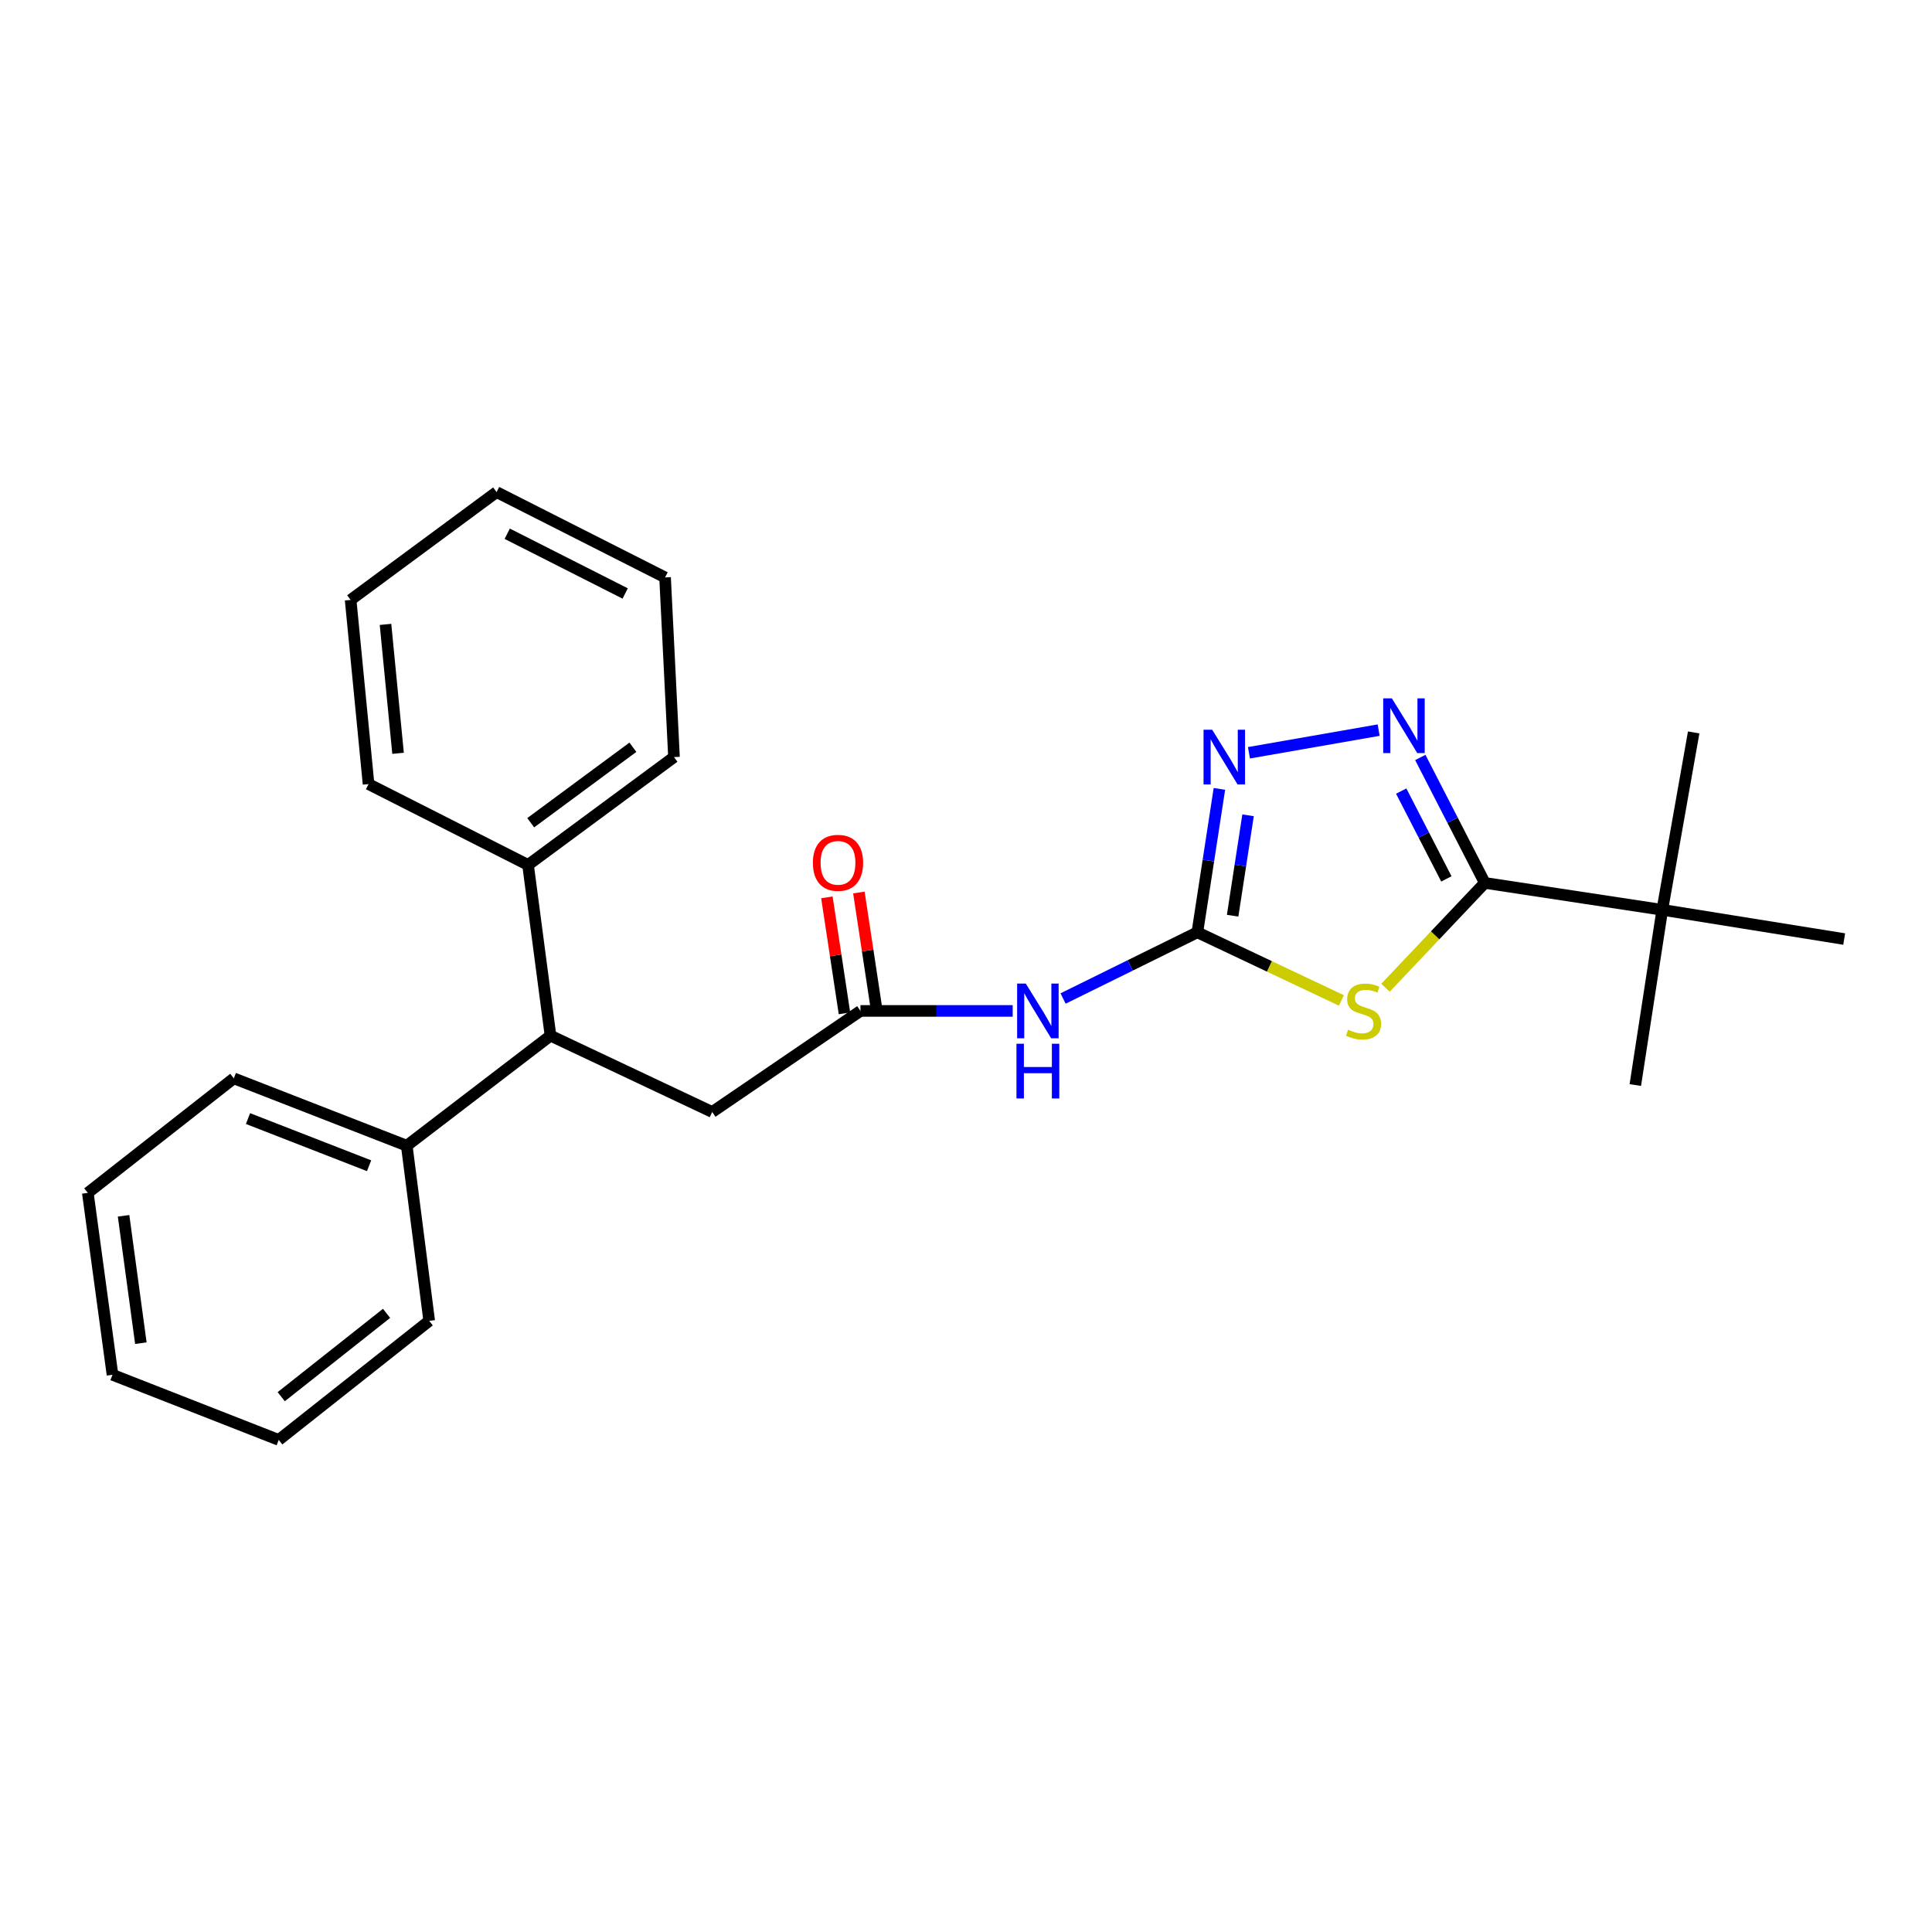 <?xml version='1.0' encoding='iso-8859-1'?>
<svg version='1.1' baseProfile='full'
              xmlns='http://www.w3.org/2000/svg'
                      xmlns:rdkit='http://www.rdkit.org/xml'
                      xmlns:xlink='http://www.w3.org/1999/xlink'
                  xml:space='preserve'
width='1000px' height='1000px' viewBox='0 0 1000 1000'>
<!-- END OF HEADER -->
<rect style='opacity:1.0;fill:#FFFFFF;stroke:none' width='1000' height='1000' x='0' y='0'> </rect>
<path class='bond-0' d='M 694.309,517.833 L 657.028,500.196' style='fill:none;fill-rule:evenodd;stroke:#CCCC00;stroke-width:6px;stroke-linecap:butt;stroke-linejoin:miter;stroke-opacity:1' />
<path class='bond-0' d='M 657.028,500.196 L 619.747,482.56' style='fill:none;fill-rule:evenodd;stroke:#000000;stroke-width:6px;stroke-linecap:butt;stroke-linejoin:miter;stroke-opacity:1' />
<path class='bond-1' d='M 717.129,511.259 L 742.832,484.124' style='fill:none;fill-rule:evenodd;stroke:#CCCC00;stroke-width:6px;stroke-linecap:butt;stroke-linejoin:miter;stroke-opacity:1' />
<path class='bond-1' d='M 742.832,484.124 L 768.534,456.99' style='fill:none;fill-rule:evenodd;stroke:#000000;stroke-width:6px;stroke-linecap:butt;stroke-linejoin:miter;stroke-opacity:1' />
<path class='bond-3' d='M 619.747,482.56 L 625.454,445.442' style='fill:none;fill-rule:evenodd;stroke:#000000;stroke-width:6px;stroke-linecap:butt;stroke-linejoin:miter;stroke-opacity:1' />
<path class='bond-3' d='M 625.454,445.442 L 631.161,408.324' style='fill:none;fill-rule:evenodd;stroke:#0000FF;stroke-width:6px;stroke-linecap:butt;stroke-linejoin:miter;stroke-opacity:1' />
<path class='bond-3' d='M 638.008,473.969 L 642.002,447.986' style='fill:none;fill-rule:evenodd;stroke:#000000;stroke-width:6px;stroke-linecap:butt;stroke-linejoin:miter;stroke-opacity:1' />
<path class='bond-3' d='M 642.002,447.986 L 645.997,422.004' style='fill:none;fill-rule:evenodd;stroke:#0000FF;stroke-width:6px;stroke-linecap:butt;stroke-linejoin:miter;stroke-opacity:1' />
<path class='bond-4' d='M 619.747,482.56 L 584.997,499.692' style='fill:none;fill-rule:evenodd;stroke:#000000;stroke-width:6px;stroke-linecap:butt;stroke-linejoin:miter;stroke-opacity:1' />
<path class='bond-4' d='M 584.997,499.692 L 550.247,516.825' style='fill:none;fill-rule:evenodd;stroke:#0000FF;stroke-width:6px;stroke-linecap:butt;stroke-linejoin:miter;stroke-opacity:1' />
<path class='bond-2' d='M 768.534,456.99 L 751.84,424.529' style='fill:none;fill-rule:evenodd;stroke:#000000;stroke-width:6px;stroke-linecap:butt;stroke-linejoin:miter;stroke-opacity:1' />
<path class='bond-2' d='M 751.84,424.529 L 735.145,392.068' style='fill:none;fill-rule:evenodd;stroke:#0000FF;stroke-width:6px;stroke-linecap:butt;stroke-linejoin:miter;stroke-opacity:1' />
<path class='bond-2' d='M 748.637,454.909 L 736.951,432.186' style='fill:none;fill-rule:evenodd;stroke:#000000;stroke-width:6px;stroke-linecap:butt;stroke-linejoin:miter;stroke-opacity:1' />
<path class='bond-2' d='M 736.951,432.186 L 725.265,409.463' style='fill:none;fill-rule:evenodd;stroke:#0000FF;stroke-width:6px;stroke-linecap:butt;stroke-linejoin:miter;stroke-opacity:1' />
<path class='bond-7' d='M 768.534,456.99 L 860.396,470.933' style='fill:none;fill-rule:evenodd;stroke:#000000;stroke-width:6px;stroke-linecap:butt;stroke-linejoin:miter;stroke-opacity:1' />
<path class='bond-25' d='M 713.587,377.909 L 646.458,389.639' style='fill:none;fill-rule:evenodd;stroke:#0000FF;stroke-width:6px;stroke-linecap:butt;stroke-linejoin:miter;stroke-opacity:1' />
<path class='bond-5' d='M 524.17,523.254 L 484.771,523.254' style='fill:none;fill-rule:evenodd;stroke:#0000FF;stroke-width:6px;stroke-linecap:butt;stroke-linejoin:miter;stroke-opacity:1' />
<path class='bond-5' d='M 484.771,523.254 L 445.372,523.254' style='fill:none;fill-rule:evenodd;stroke:#000000;stroke-width:6px;stroke-linecap:butt;stroke-linejoin:miter;stroke-opacity:1' />
<path class='bond-8' d='M 445.372,523.254 L 368.635,575.565' style='fill:none;fill-rule:evenodd;stroke:#000000;stroke-width:6px;stroke-linecap:butt;stroke-linejoin:miter;stroke-opacity:1' />
<path class='bond-9' d='M 453.649,522 L 449.101,491.981' style='fill:none;fill-rule:evenodd;stroke:#000000;stroke-width:6px;stroke-linecap:butt;stroke-linejoin:miter;stroke-opacity:1' />
<path class='bond-9' d='M 449.101,491.981 L 444.553,461.963' style='fill:none;fill-rule:evenodd;stroke:#FF0000;stroke-width:6px;stroke-linecap:butt;stroke-linejoin:miter;stroke-opacity:1' />
<path class='bond-9' d='M 437.095,524.508 L 432.547,494.489' style='fill:none;fill-rule:evenodd;stroke:#000000;stroke-width:6px;stroke-linecap:butt;stroke-linejoin:miter;stroke-opacity:1' />
<path class='bond-9' d='M 432.547,494.489 L 427.999,464.471' style='fill:none;fill-rule:evenodd;stroke:#FF0000;stroke-width:6px;stroke-linecap:butt;stroke-linejoin:miter;stroke-opacity:1' />
<path class='bond-6' d='M 284.94,536.053 L 368.635,575.565' style='fill:none;fill-rule:evenodd;stroke:#000000;stroke-width:6px;stroke-linecap:butt;stroke-linejoin:miter;stroke-opacity:1' />
<path class='bond-10' d='M 284.94,536.053 L 210.537,593.015' style='fill:none;fill-rule:evenodd;stroke:#000000;stroke-width:6px;stroke-linecap:butt;stroke-linejoin:miter;stroke-opacity:1' />
<path class='bond-11' d='M 284.94,536.053 L 273.313,447.688' style='fill:none;fill-rule:evenodd;stroke:#000000;stroke-width:6px;stroke-linecap:butt;stroke-linejoin:miter;stroke-opacity:1' />
<path class='bond-12' d='M 860.396,470.933 L 846.434,561.622' style='fill:none;fill-rule:evenodd;stroke:#000000;stroke-width:6px;stroke-linecap:butt;stroke-linejoin:miter;stroke-opacity:1' />
<path class='bond-13' d='M 860.396,470.933 L 876.645,379.108' style='fill:none;fill-rule:evenodd;stroke:#000000;stroke-width:6px;stroke-linecap:butt;stroke-linejoin:miter;stroke-opacity:1' />
<path class='bond-14' d='M 860.396,470.933 L 954.545,486.048' style='fill:none;fill-rule:evenodd;stroke:#000000;stroke-width:6px;stroke-linecap:butt;stroke-linejoin:miter;stroke-opacity:1' />
<path class='bond-15' d='M 210.537,593.015 L 121.02,558.144' style='fill:none;fill-rule:evenodd;stroke:#000000;stroke-width:6px;stroke-linecap:butt;stroke-linejoin:miter;stroke-opacity:1' />
<path class='bond-15' d='M 191.033,603.385 L 128.37,578.975' style='fill:none;fill-rule:evenodd;stroke:#000000;stroke-width:6px;stroke-linecap:butt;stroke-linejoin:miter;stroke-opacity:1' />
<path class='bond-18' d='M 210.537,593.015 L 222.155,683.677' style='fill:none;fill-rule:evenodd;stroke:#000000;stroke-width:6px;stroke-linecap:butt;stroke-linejoin:miter;stroke-opacity:1' />
<path class='bond-16' d='M 273.313,447.688 L 348.86,391.87' style='fill:none;fill-rule:evenodd;stroke:#000000;stroke-width:6px;stroke-linecap:butt;stroke-linejoin:miter;stroke-opacity:1' />
<path class='bond-16' d='M 274.696,425.85 L 327.579,386.777' style='fill:none;fill-rule:evenodd;stroke:#000000;stroke-width:6px;stroke-linecap:butt;stroke-linejoin:miter;stroke-opacity:1' />
<path class='bond-17' d='M 273.313,447.688 L 190.762,405.841' style='fill:none;fill-rule:evenodd;stroke:#000000;stroke-width:6px;stroke-linecap:butt;stroke-linejoin:miter;stroke-opacity:1' />
<path class='bond-22' d='M 121.02,558.144 L 45.455,617.431' style='fill:none;fill-rule:evenodd;stroke:#000000;stroke-width:6px;stroke-linecap:butt;stroke-linejoin:miter;stroke-opacity:1' />
<path class='bond-19' d='M 348.86,391.87 L 344.237,298.874' style='fill:none;fill-rule:evenodd;stroke:#000000;stroke-width:6px;stroke-linecap:butt;stroke-linejoin:miter;stroke-opacity:1' />
<path class='bond-20' d='M 190.762,405.841 L 181.48,310.51' style='fill:none;fill-rule:evenodd;stroke:#000000;stroke-width:6px;stroke-linecap:butt;stroke-linejoin:miter;stroke-opacity:1' />
<path class='bond-20' d='M 206.034,389.919 L 199.536,323.187' style='fill:none;fill-rule:evenodd;stroke:#000000;stroke-width:6px;stroke-linecap:butt;stroke-linejoin:miter;stroke-opacity:1' />
<path class='bond-21' d='M 222.155,683.677 L 144.274,745.299' style='fill:none;fill-rule:evenodd;stroke:#000000;stroke-width:6px;stroke-linecap:butt;stroke-linejoin:miter;stroke-opacity:1' />
<path class='bond-21' d='M 200.084,679.79 L 145.567,722.926' style='fill:none;fill-rule:evenodd;stroke:#000000;stroke-width:6px;stroke-linecap:butt;stroke-linejoin:miter;stroke-opacity:1' />
<path class='bond-26' d='M 344.237,298.874 L 257.026,254.701' style='fill:none;fill-rule:evenodd;stroke:#000000;stroke-width:6px;stroke-linecap:butt;stroke-linejoin:miter;stroke-opacity:1' />
<path class='bond-26' d='M 323.59,307.184 L 262.543,276.263' style='fill:none;fill-rule:evenodd;stroke:#000000;stroke-width:6px;stroke-linecap:butt;stroke-linejoin:miter;stroke-opacity:1' />
<path class='bond-23' d='M 181.48,310.51 L 257.026,254.701' style='fill:none;fill-rule:evenodd;stroke:#000000;stroke-width:6px;stroke-linecap:butt;stroke-linejoin:miter;stroke-opacity:1' />
<path class='bond-24' d='M 144.274,745.299 L 58.235,711.59' style='fill:none;fill-rule:evenodd;stroke:#000000;stroke-width:6px;stroke-linecap:butt;stroke-linejoin:miter;stroke-opacity:1' />
<path class='bond-27' d='M 45.455,617.431 L 58.235,711.59' style='fill:none;fill-rule:evenodd;stroke:#000000;stroke-width:6px;stroke-linecap:butt;stroke-linejoin:miter;stroke-opacity:1' />
<path class='bond-27' d='M 63.962,629.303 L 72.908,695.215' style='fill:none;fill-rule:evenodd;stroke:#000000;stroke-width:6px;stroke-linecap:butt;stroke-linejoin:miter;stroke-opacity:1' />
<path  class='atom-0' d='M 697.768 532.974
Q 698.088 533.094, 699.408 533.654
Q 700.728 534.214, 702.168 534.574
Q 703.648 534.894, 705.088 534.894
Q 707.768 534.894, 709.328 533.614
Q 710.888 532.294, 710.888 530.014
Q 710.888 528.454, 710.088 527.494
Q 709.328 526.534, 708.128 526.014
Q 706.928 525.494, 704.928 524.894
Q 702.408 524.134, 700.888 523.414
Q 699.408 522.694, 698.328 521.174
Q 697.288 519.654, 697.288 517.094
Q 697.288 513.534, 699.688 511.334
Q 702.128 509.134, 706.928 509.134
Q 710.208 509.134, 713.928 510.694
L 713.008 513.774
Q 709.608 512.374, 707.048 512.374
Q 704.288 512.374, 702.768 513.534
Q 701.248 514.654, 701.288 516.614
Q 701.288 518.134, 702.048 519.054
Q 702.848 519.974, 703.968 520.494
Q 705.128 521.014, 707.048 521.614
Q 709.608 522.414, 711.128 523.214
Q 712.648 524.014, 713.728 525.654
Q 714.848 527.254, 714.848 530.014
Q 714.848 533.934, 712.208 536.054
Q 709.608 538.134, 705.248 538.134
Q 702.728 538.134, 700.808 537.574
Q 698.928 537.054, 696.688 536.134
L 697.768 532.974
' fill='#CCCC00'/>
<path  class='atom-3' d='M 720.427 361.46
L 729.707 376.46
Q 730.627 377.94, 732.107 380.62
Q 733.587 383.3, 733.667 383.46
L 733.667 361.46
L 737.427 361.46
L 737.427 389.78
L 733.547 389.78
L 723.587 373.38
Q 722.427 371.46, 721.187 369.26
Q 719.987 367.06, 719.627 366.38
L 719.627 389.78
L 715.947 389.78
L 715.947 361.46
L 720.427 361.46
' fill='#0000FF'/>
<path  class='atom-4' d='M 627.43 377.71
L 636.71 392.71
Q 637.63 394.19, 639.11 396.87
Q 640.59 399.55, 640.67 399.71
L 640.67 377.71
L 644.43 377.71
L 644.43 406.03
L 640.55 406.03
L 630.59 389.63
Q 629.43 387.71, 628.19 385.51
Q 626.99 383.31, 626.63 382.63
L 626.63 406.03
L 622.95 406.03
L 622.95 377.71
L 627.43 377.71
' fill='#0000FF'/>
<path  class='atom-5' d='M 530.946 509.094
L 540.226 524.094
Q 541.146 525.574, 542.626 528.254
Q 544.106 530.934, 544.186 531.094
L 544.186 509.094
L 547.946 509.094
L 547.946 537.414
L 544.066 537.414
L 534.106 521.014
Q 532.946 519.094, 531.706 516.894
Q 530.506 514.694, 530.146 514.014
L 530.146 537.414
L 526.466 537.414
L 526.466 509.094
L 530.946 509.094
' fill='#0000FF'/>
<path  class='atom-5' d='M 526.126 540.246
L 529.966 540.246
L 529.966 552.286
L 544.446 552.286
L 544.446 540.246
L 548.286 540.246
L 548.286 568.566
L 544.446 568.566
L 544.446 555.486
L 529.966 555.486
L 529.966 568.566
L 526.126 568.566
L 526.126 540.246
' fill='#0000FF'/>
<path  class='atom-10' d='M 420.745 446.596
Q 420.745 439.796, 424.105 435.996
Q 427.465 432.196, 433.745 432.196
Q 440.025 432.196, 443.385 435.996
Q 446.745 439.796, 446.745 446.596
Q 446.745 453.476, 443.345 457.396
Q 439.945 461.276, 433.745 461.276
Q 427.505 461.276, 424.105 457.396
Q 420.745 453.516, 420.745 446.596
M 433.745 458.076
Q 438.065 458.076, 440.385 455.196
Q 442.745 452.276, 442.745 446.596
Q 442.745 441.036, 440.385 438.236
Q 438.065 435.396, 433.745 435.396
Q 429.425 435.396, 427.065 438.196
Q 424.745 440.996, 424.745 446.596
Q 424.745 452.316, 427.065 455.196
Q 429.425 458.076, 433.745 458.076
' fill='#FF0000'/>
</svg>
